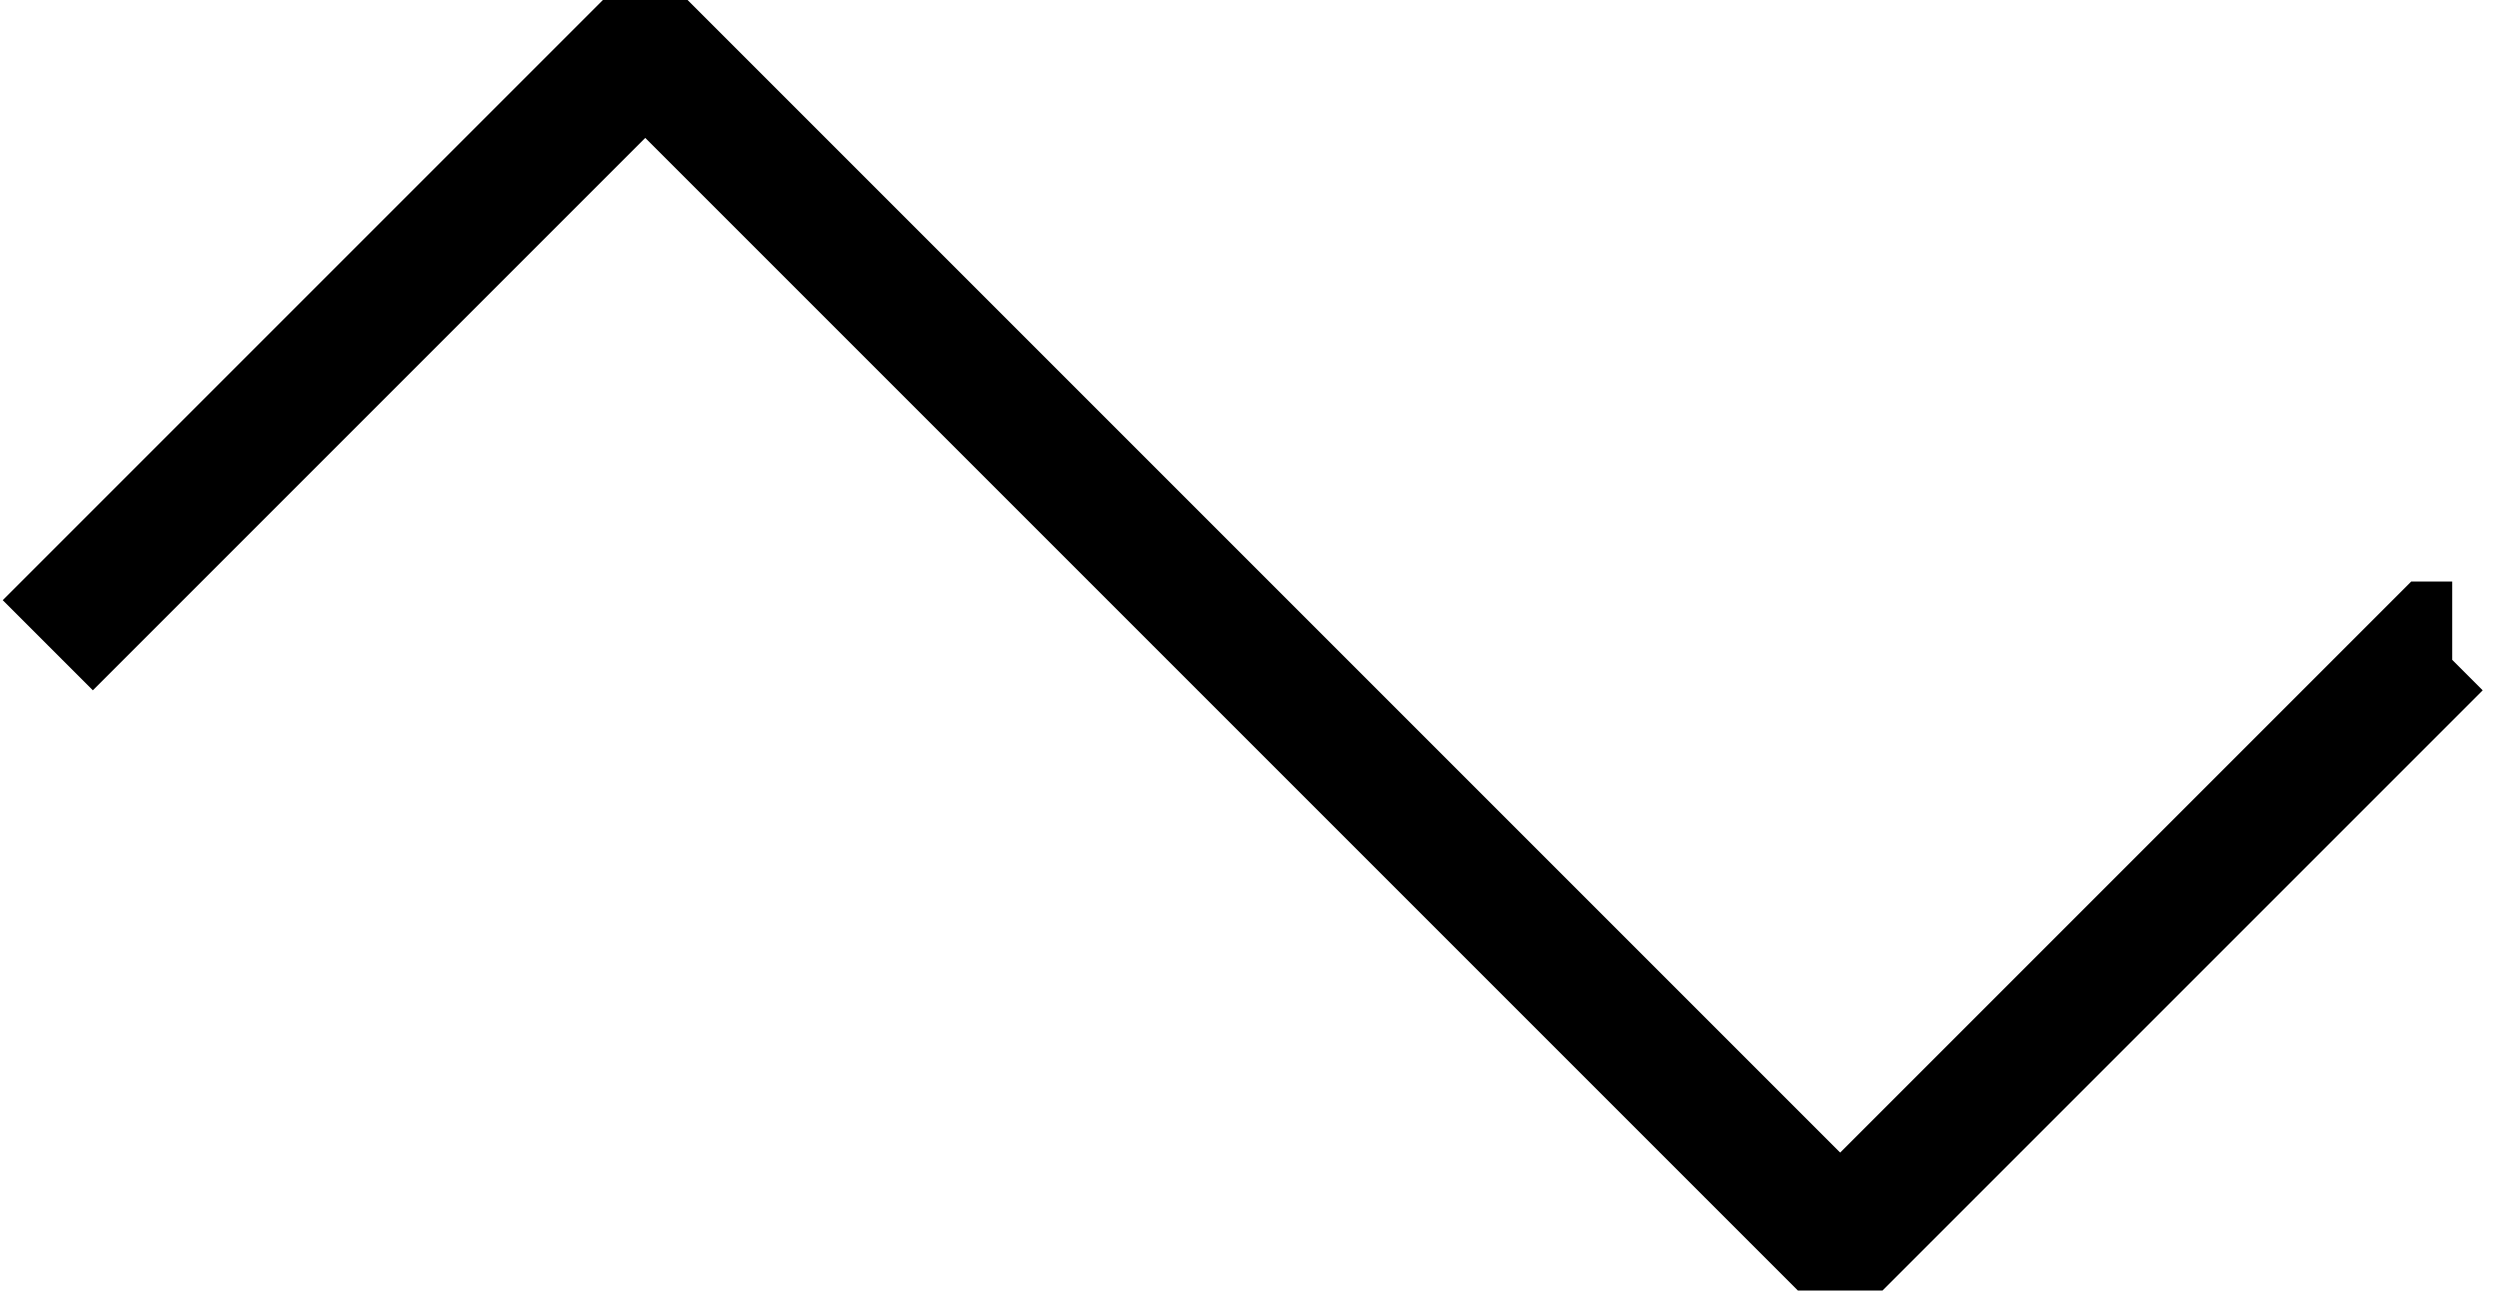 <svg xmlns="http://www.w3.org/2000/svg" xmlns:xlink="http://www.w3.org/1999/xlink" width="10.461pt" height="5.4pt" viewBox="-0.2 -2.7 10.461 5.4 "> 
<g transform="translate(0, 2.7 ) scale(1,-1) translate(0,2.7 )"> 
        <g> 
 <g stroke="rgb(0.0%,0.0%,0.0%)"> 
 <g fill="rgb(0.0%,0.0%,0.0%)"> 
 <g stroke-width="0.4pt"> 
 <g> 
 </g> 
 <g> 
 <path d=" M  0.0 0.0 L  2.5 2.5 L  5.0 0.0 L  7.5 -2.5 L  10.0 0.0 L  10.061 0.0  " style="fill:none"/> 
 </g> 
 </g> 
 </g> 
 </g> 
 </g> 
  </g> 
</svg> 
